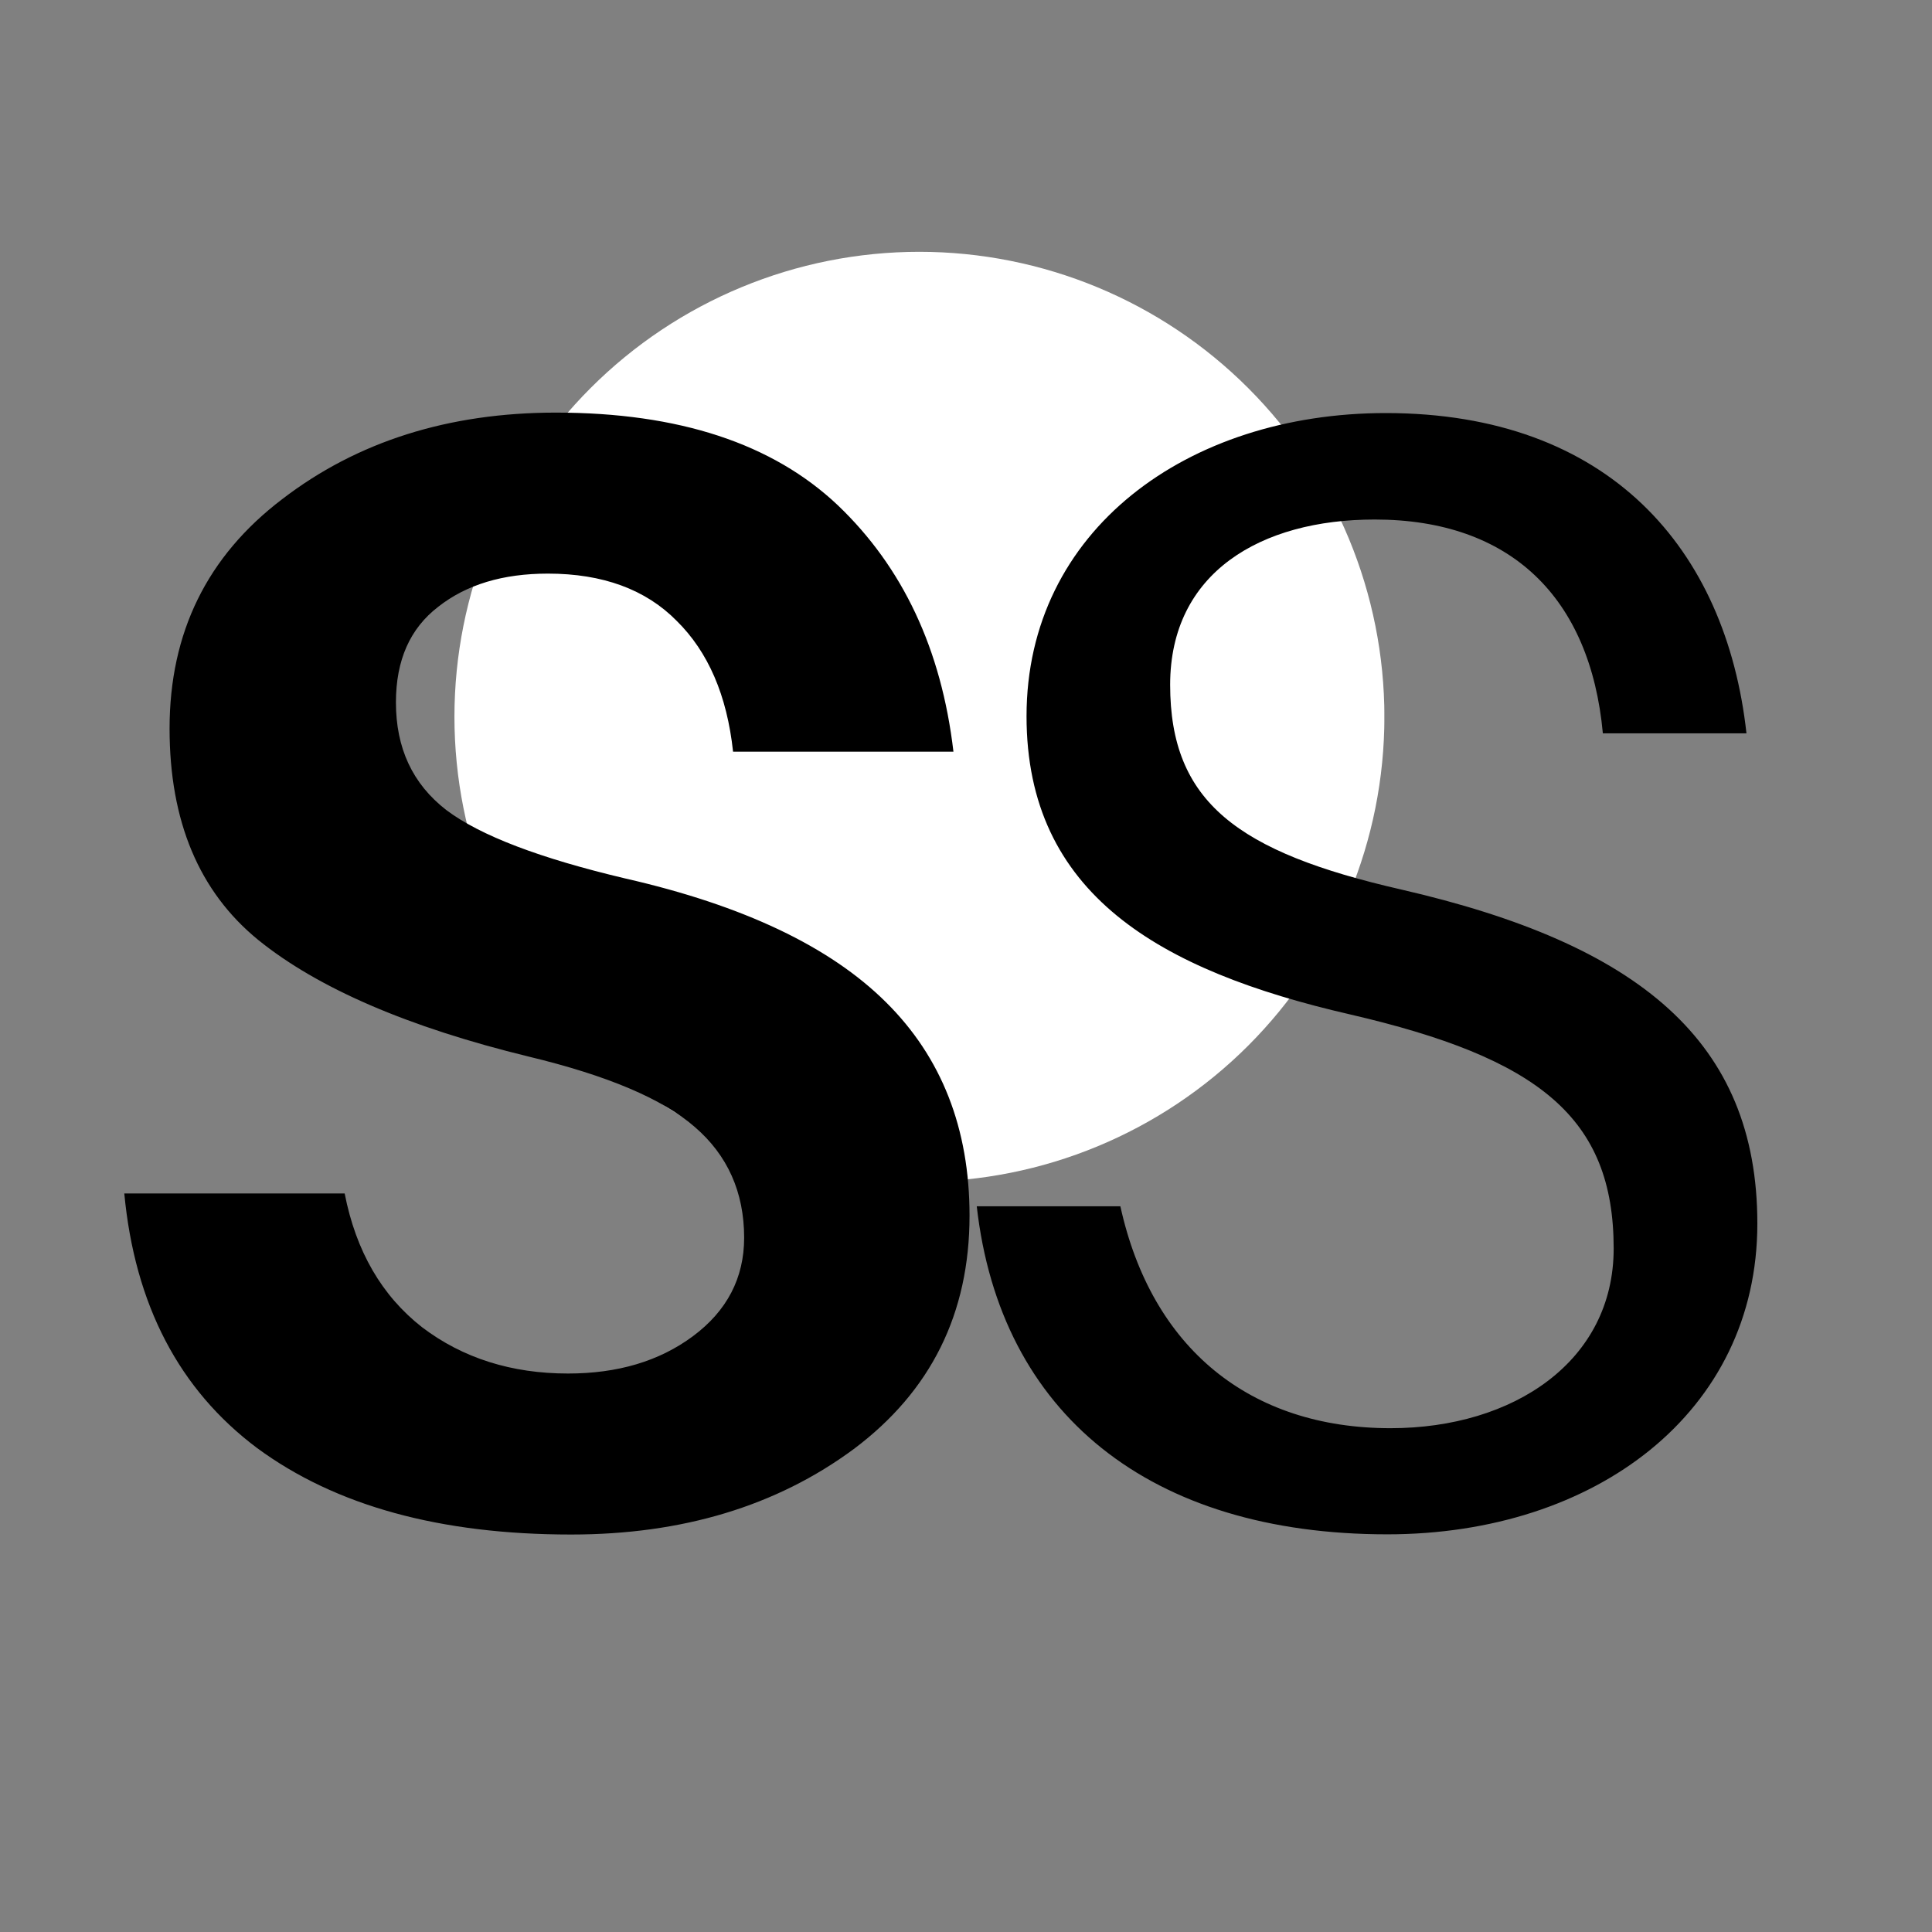 <svg xmlns="http://www.w3.org/2000/svg" width="40" height="40" version="1.0" viewBox="0 0 30 30"><rect x="0" y="0" width="30" height="30" fill="#808080" stroke="none"/><defs><clipPath id="a"><path d="M7.055 3.91h14.441v14.442H7.055zm0 0"/></clipPath><clipPath id="b"><path d="M14.277 3.91a7.22 7.22 0 1 0 0 14.441 7.22 7.22 0 0 0 7.22-7.218 7.223 7.223 0 0 0-7.22-7.223zm0 0"/></clipPath></defs><g clip-path="url(#a)"><g clip-path="url(#b)"><path fill="#fff" d="M7.055 3.91h14.441v14.442H7.055zm0 0"/></g></g><path d="M8.633 6.407c1.906 0 3.363.48 4.375 1.437 1.008.961 1.61 2.234 1.797 3.828h-3.422c-.094-.875-.387-1.55-.875-2.031-.48-.488-1.149-.734-2-.734-.7 0-1.266.171-1.703.515-.438.336-.657.828-.657 1.485 0 .71.258 1.265.782 1.671.53.399 1.457.75 2.78 1.063 1.833.418 3.18 1.059 4.048 1.922.863.855 1.297 1.96 1.297 3.312 0 1.524-.602 2.73-1.797 3.625-1.2.887-2.664 1.328-4.39 1.328-2.032 0-3.657-.445-4.876-1.343-1.21-.907-1.898-2.223-2.062-3.953h3.422c.175.898.578 1.59 1.203 2.078.632.48 1.39.718 2.265.718.77 0 1.414-.19 1.938-.578.531-.394.797-.906.797-1.53 0-.708-.258-1.282-.766-1.72-.5-.437-1.36-.8-2.578-1.093-1.875-.457-3.277-1.063-4.203-1.813-.918-.75-1.375-1.844-1.375-3.281 0-1.488.582-2.676 1.75-3.563 1.164-.894 2.582-1.343 4.25-1.343zm12.885.007c-3.078 0-5.578 1.82-5.578 4.707 0 2.762 2.062 3.95 5.02 4.63 2.933.679 4.097 1.6 4.097 3.636 0 1.746-1.55 2.79-3.465 2.79-2.183 0-3.71-1.24-4.195-3.446h-2.23c.363 3.226 2.69 5.094 6.375 5.094 3.226 0 5.746-1.891 5.746-4.825 0-2.836-1.844-4.34-5.528-5.187-2.547-.582-3.59-1.36-3.59-3.18 0-1.742 1.407-2.566 3.176-2.566 2.11 0 3.348 1.21 3.543 3.32h2.23c-.316-2.863-2.136-4.973-5.6-4.973zm0 0"/></svg>